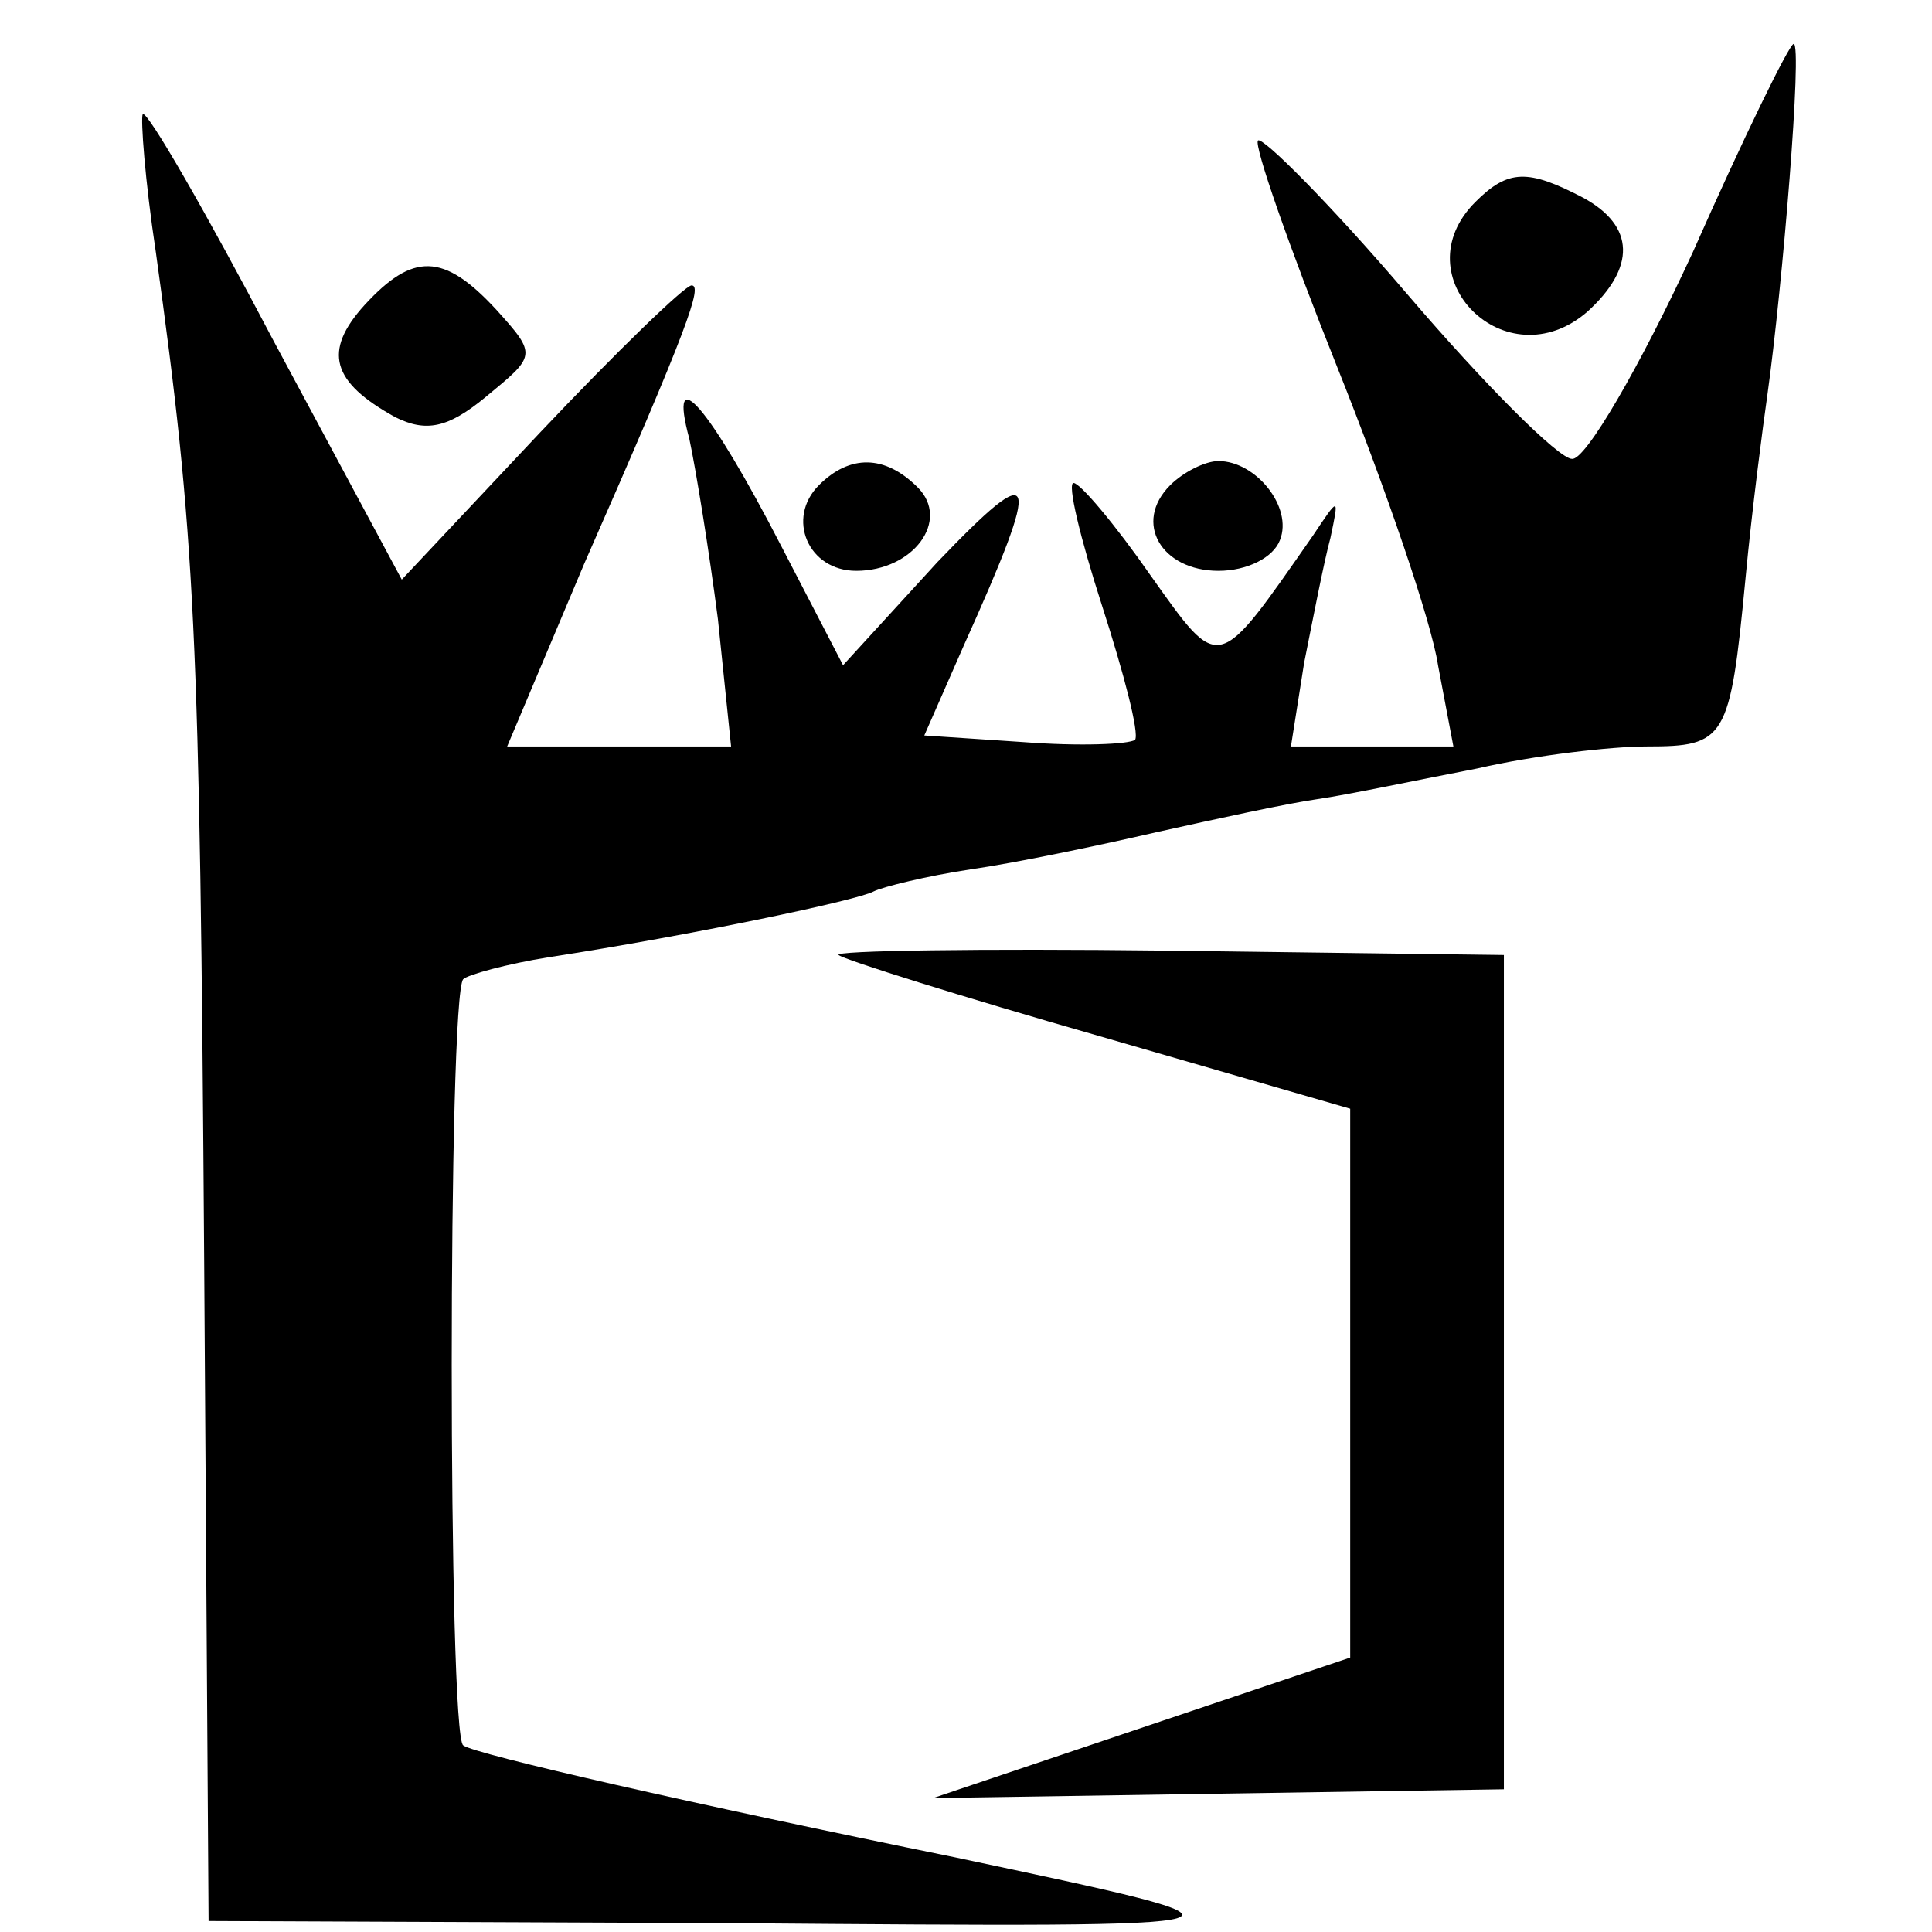 <?xml version="1.0" standalone="no"?>
<!DOCTYPE svg PUBLIC "-//W3C//DTD SVG 20010904//EN"
 "http://www.w3.org/TR/2001/REC-SVG-20010904/DTD/svg10.dtd">
<svg version="1.0" xmlns="http://www.w3.org/2000/svg"
 width="88pt" height="88pt" viewBox="0 0 88 88"
 preserveAspectRatio="xMidYMid meet">
<g transform="translate(0,88) scale(0.1,-0.1)"
fill="#000000" stroke="none">
<path d="M771 765 c-24 -52 -49 -95 -55 -94 -6 0 -40 34 -75 75 -35 41 -66 72
-68 70 -2 -2 14 -48 36 -103 22 -55 43 -116 46 -136 l7 -37 -37 0 -37 0 6 38
c4 20 9 46 12 57 4 19 4 19 -8 1 -44 -63 -42 -63 -74 -18 -16 23 -32 42 -35
42 -3 0 3 -25 13 -56 10 -31 17 -58 15 -61 -3 -2 -25 -3 -51 -1 l-45 3 18 41
c36 80 34 86 -12 38 l-43 -47 -28 54 c-33 64 -52 86 -42 49 3 -14 9 -51 13
-82 l6 -58 -51 0 -51 0 35 83 c48 109 54 127 49 127 -3 0 -34 -30 -69 -67
l-63 -67 -58 108 c-31 59 -58 106 -60 104 -1 -2 1 -30 6 -63 18 -130 20 -170
22 -460 l2 -300 240 -1 c252 -2 251 -2 100 30 -118 24 -219 47 -224 51 -7 4
-7 342 0 349 2 2 20 7 39 10 65 10 141 26 148 30 4 2 24 7 44 10 21 3 59 11
85 17 27 6 59 13 73 15 14 2 47 9 73 14 26 6 61 10 77 10 36 0 38 3 45 76 3
32 8 70 10 84 7 50 16 160 12 160 -2 0 -23 -43 -46 -95z"/>
<path d="M672 788 c-34 -34 14 -82 51 -50 22 20 22 39 -2 52 -25 13 -34 13
-49 -2z"/>
<path d="M166 741 c-19 -21 -15 -35 14 -51 14 -7 24 -5 41 9 23 19 24 19 5 40
-24 26 -38 26 -60 2z"/>
<path d="M373 659 c-15 -15 -5 -39 17 -39 26 0 43 23 28 38 -15 15 -31 15 -45
1z"/>
<path d="M533 659 c-17 -17 -4 -39 22 -39 13 0 25 6 28 14 6 15 -11 36 -28 36
-6 0 -16 -5 -22 -11z"/>
<path d="M382 445 c2 -2 56 -19 119 -37 l114 -33 0 -125 0 -125 -95 -32 -95
-32 130 2 130 2 0 190 0 190 -154 2 c-84 1 -152 0 -149 -2z"/>
</g>
</svg>
